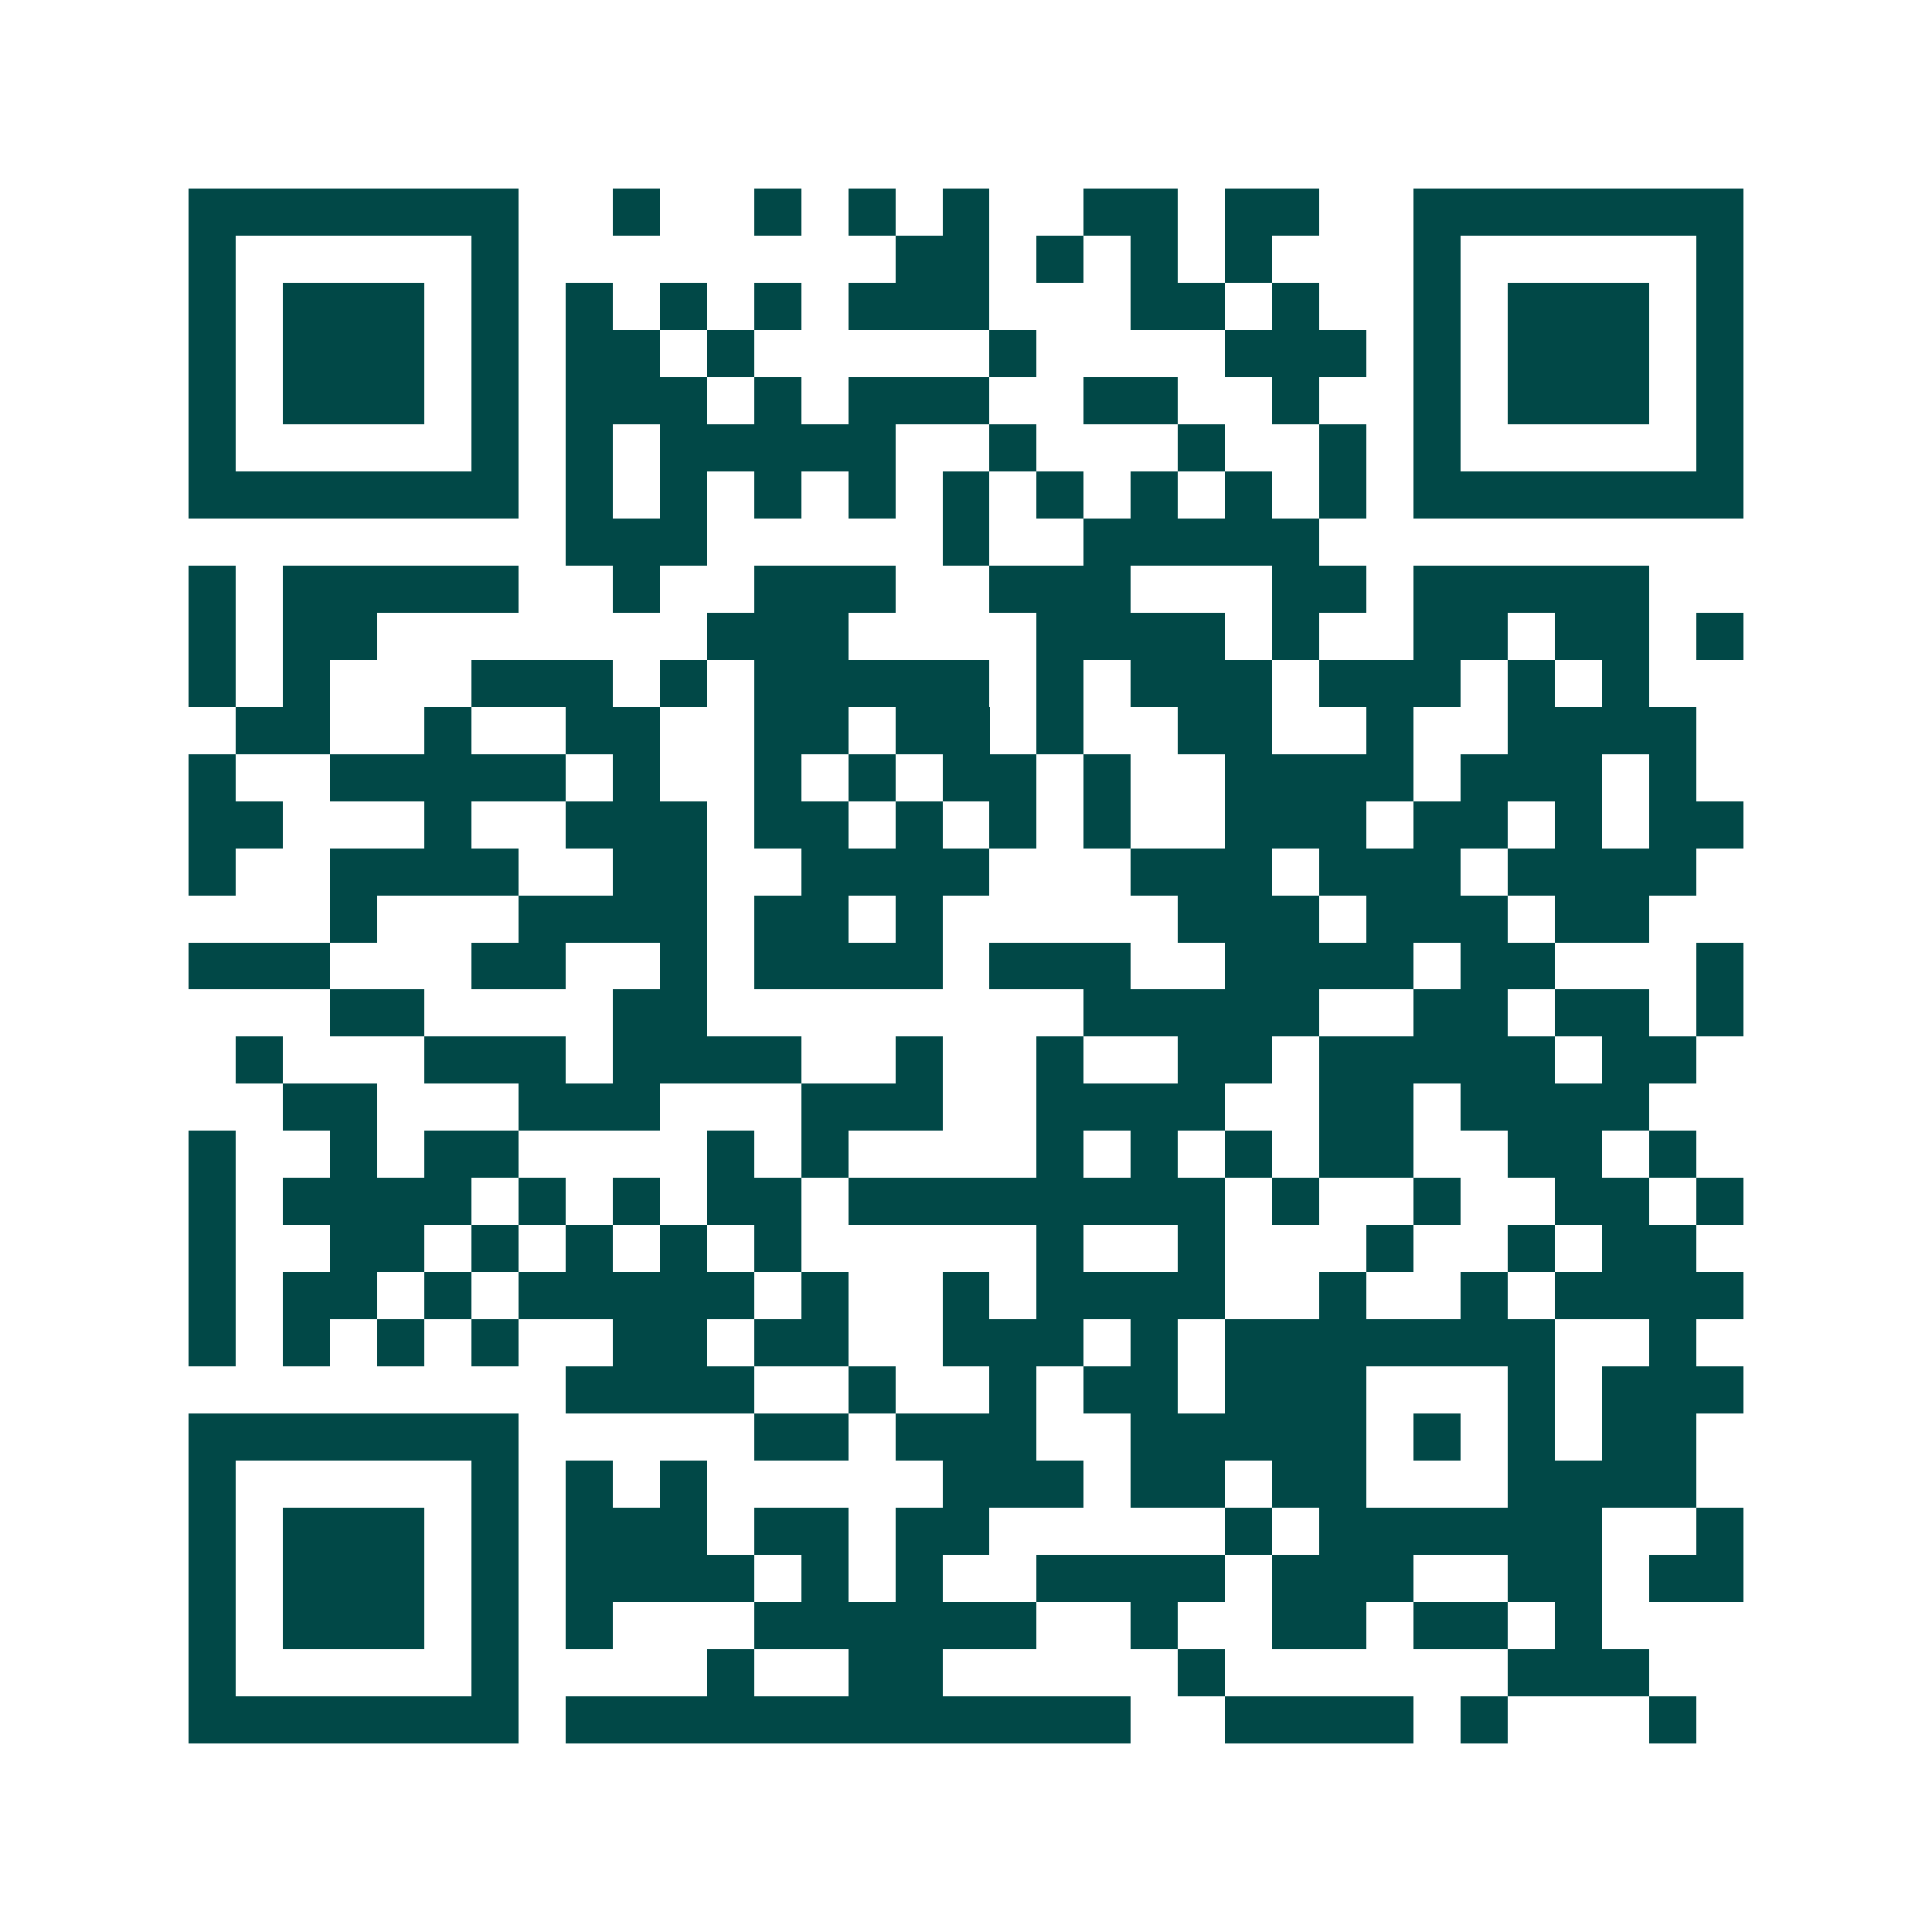 <svg xmlns="http://www.w3.org/2000/svg" width="200" height="200" viewBox="0 0 41 41" shape-rendering="crispEdges"><path fill="#ffffff" d="M0 0h41v41H0z"/><path stroke="#014847" d="M4 4.5h7m2 0h1m2 0h1m1 0h1m1 0h1m2 0h2m1 0h2m2 0h7M4 5.5h1m5 0h1m8 0h2m1 0h1m1 0h1m1 0h1m3 0h1m5 0h1M4 6.5h1m1 0h3m1 0h1m1 0h1m1 0h1m1 0h1m1 0h3m3 0h2m1 0h1m2 0h1m1 0h3m1 0h1M4 7.5h1m1 0h3m1 0h1m1 0h2m1 0h1m5 0h1m4 0h3m1 0h1m1 0h3m1 0h1M4 8.5h1m1 0h3m1 0h1m1 0h3m1 0h1m1 0h3m2 0h2m2 0h1m2 0h1m1 0h3m1 0h1M4 9.5h1m5 0h1m1 0h1m1 0h5m2 0h1m3 0h1m2 0h1m1 0h1m5 0h1M4 10.5h7m1 0h1m1 0h1m1 0h1m1 0h1m1 0h1m1 0h1m1 0h1m1 0h1m1 0h1m1 0h7M12 11.5h3m5 0h1m2 0h5M4 12.5h1m1 0h5m2 0h1m2 0h3m2 0h3m3 0h2m1 0h5M4 13.5h1m1 0h2m7 0h3m4 0h4m1 0h1m2 0h2m1 0h2m1 0h1M4 14.5h1m1 0h1m3 0h3m1 0h1m1 0h5m1 0h1m1 0h3m1 0h3m1 0h1m1 0h1M5 15.5h2m2 0h1m2 0h2m2 0h2m1 0h2m1 0h1m2 0h2m2 0h1m2 0h4M4 16.5h1m2 0h5m1 0h1m2 0h1m1 0h1m1 0h2m1 0h1m2 0h4m1 0h3m1 0h1M4 17.5h2m3 0h1m2 0h3m1 0h2m1 0h1m1 0h1m1 0h1m2 0h3m1 0h2m1 0h1m1 0h2M4 18.5h1m2 0h4m2 0h2m2 0h4m3 0h3m1 0h3m1 0h4M7 19.5h1m3 0h4m1 0h2m1 0h1m5 0h3m1 0h3m1 0h2M4 20.5h3m3 0h2m2 0h1m1 0h4m1 0h3m2 0h4m1 0h2m3 0h1M7 21.5h2m4 0h2m8 0h5m2 0h2m1 0h2m1 0h1M5 22.5h1m3 0h3m1 0h4m2 0h1m2 0h1m2 0h2m1 0h5m1 0h2M6 23.5h2m3 0h3m3 0h3m2 0h4m2 0h2m1 0h4M4 24.5h1m2 0h1m1 0h2m4 0h1m1 0h1m4 0h1m1 0h1m1 0h1m1 0h2m2 0h2m1 0h1M4 25.5h1m1 0h4m1 0h1m1 0h1m1 0h2m1 0h8m1 0h1m2 0h1m2 0h2m1 0h1M4 26.5h1m2 0h2m1 0h1m1 0h1m1 0h1m1 0h1m5 0h1m2 0h1m3 0h1m2 0h1m1 0h2M4 27.5h1m1 0h2m1 0h1m1 0h5m1 0h1m2 0h1m1 0h4m2 0h1m2 0h1m1 0h4M4 28.5h1m1 0h1m1 0h1m1 0h1m2 0h2m1 0h2m2 0h3m1 0h1m1 0h7m2 0h1M12 29.5h4m2 0h1m2 0h1m1 0h2m1 0h3m3 0h1m1 0h3M4 30.5h7m5 0h2m1 0h3m2 0h5m1 0h1m1 0h1m1 0h2M4 31.5h1m5 0h1m1 0h1m1 0h1m5 0h3m1 0h2m1 0h2m3 0h4M4 32.5h1m1 0h3m1 0h1m1 0h3m1 0h2m1 0h2m5 0h1m1 0h6m2 0h1M4 33.5h1m1 0h3m1 0h1m1 0h4m1 0h1m1 0h1m2 0h4m1 0h3m2 0h2m1 0h2M4 34.5h1m1 0h3m1 0h1m1 0h1m3 0h6m2 0h1m2 0h2m1 0h2m1 0h1M4 35.5h1m5 0h1m4 0h1m2 0h2m5 0h1m6 0h3M4 36.5h7m1 0h12m2 0h4m1 0h1m3 0h1"/></svg>
